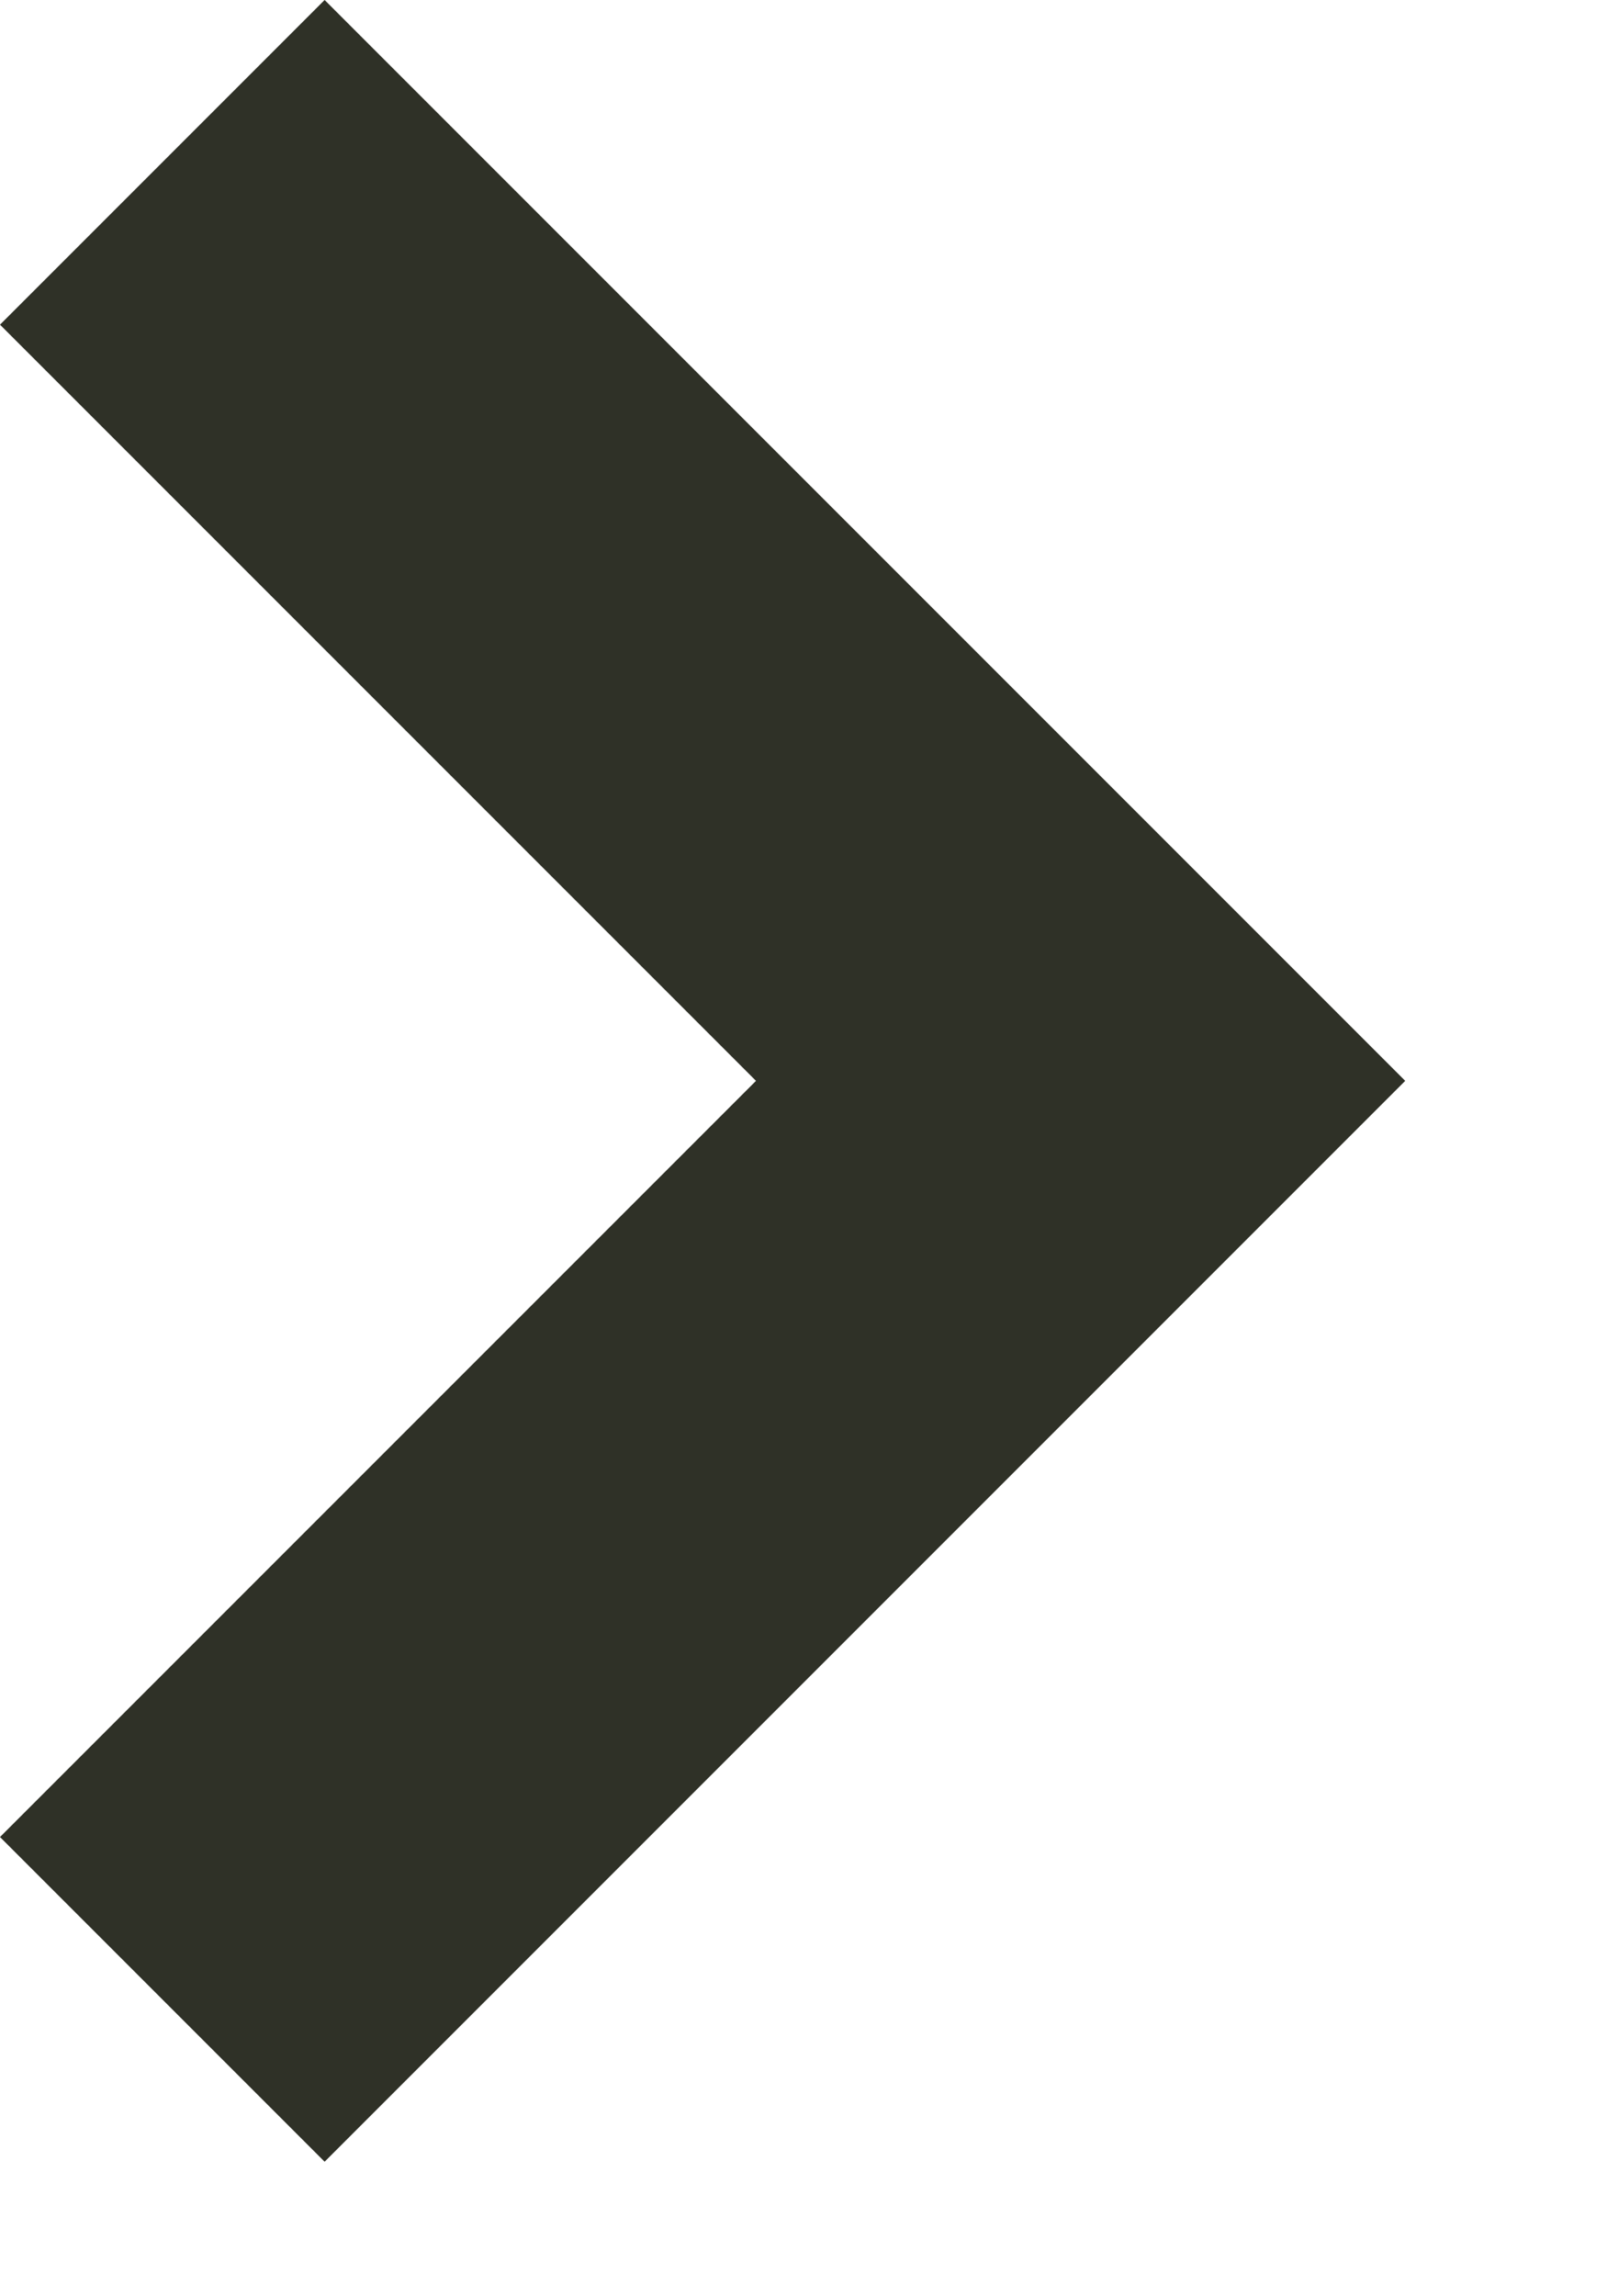 <?xml version="1.0" encoding="utf-8"?>
<svg xmlns="http://www.w3.org/2000/svg" fill="none" height="100%" overflow="visible" preserveAspectRatio="none" style="display: block;" viewBox="0 0 7 10" width="100%">
<path d="M6.121 4.707L1.414 9.414L0 8L3.293 4.707L0 1.414L1.414 0L6.121 4.707Z" fill="#2F3127" id="Vector"/>
</svg>